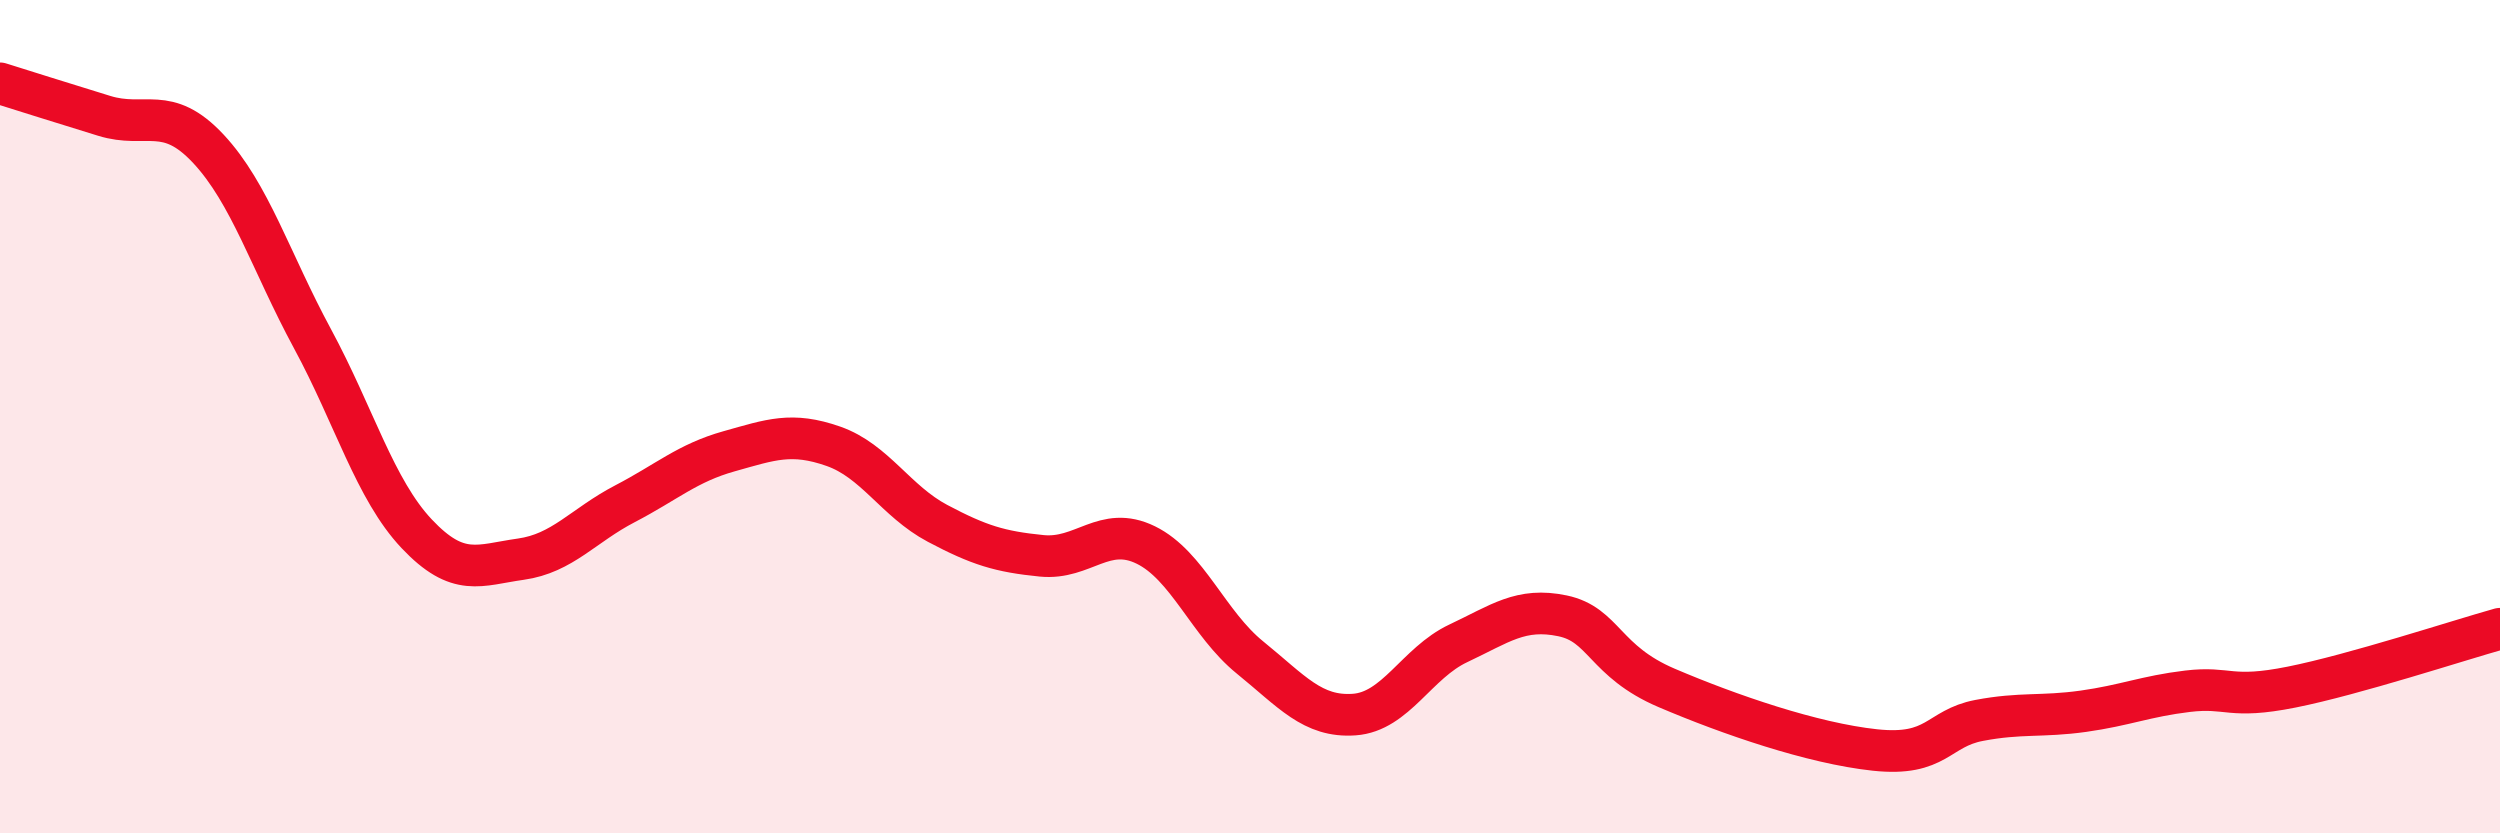 
    <svg width="60" height="20" viewBox="0 0 60 20" xmlns="http://www.w3.org/2000/svg">
      <path
        d="M 0,2 C 0.5,2.16 1.5,2.47 2.5,2.78 C 3.5,3.09 4,2.5 5,3.57 C 6,4.64 6.5,6.28 7.5,8.13 C 8.5,9.98 9,11.75 10,12.81 C 11,13.87 11.5,13.56 12.5,13.42 C 13.5,13.28 14,12.61 15,12.09 C 16,11.57 16.5,11.11 17.5,10.83 C 18.5,10.55 19,10.36 20,10.71 C 21,11.06 21.5,12.03 22.5,12.56 C 23.5,13.09 24,13.24 25,13.34 C 26,13.44 26.5,12.59 27.5,13.08 C 28.5,13.57 29,14.97 30,15.78 C 31,16.59 31.5,17.22 32.5,17.15 C 33.5,17.08 34,15.91 35,15.44 C 36,14.97 36.5,14.57 37.5,14.78 C 38.5,14.99 38.5,15.87 40,16.51 C 41.5,17.15 43.5,17.84 45,18 C 46.5,18.16 46.5,17.48 47.5,17.29 C 48.5,17.1 49,17.21 50,17.07 C 51,16.93 51.5,16.71 52.5,16.59 C 53.5,16.47 53.5,16.79 55,16.49 C 56.5,16.19 59,15.37 60,15.09L60 20L0 20Z"
        fill="#EB0A25"
        opacity="0.1"
        stroke-linecap="round"
        stroke-linejoin="round"
      />
      <path
        d="M 0,2 C 0.5,2.16 1.5,2.47 2.5,2.78 C 3.5,3.09 4,2.5 5,3.57 C 6,4.64 6.5,6.28 7.5,8.13 C 8.5,9.98 9,11.75 10,12.81 C 11,13.87 11.5,13.56 12.5,13.42 C 13.5,13.28 14,12.61 15,12.09 C 16,11.57 16.5,11.11 17.5,10.83 C 18.5,10.55 19,10.36 20,10.71 C 21,11.06 21.5,12.03 22.5,12.56 C 23.5,13.09 24,13.24 25,13.34 C 26,13.44 26.5,12.59 27.5,13.08 C 28.5,13.57 29,14.97 30,15.78 C 31,16.59 31.5,17.22 32.5,17.15 C 33.5,17.08 34,15.91 35,15.44 C 36,14.97 36.5,14.57 37.5,14.78 C 38.5,14.99 38.5,15.87 40,16.51 C 41.5,17.15 43.5,17.84 45,18 C 46.5,18.16 46.5,17.48 47.5,17.29 C 48.5,17.1 49,17.21 50,17.07 C 51,16.93 51.5,16.71 52.5,16.59 C 53.5,16.47 53.5,16.79 55,16.49 C 56.5,16.19 59,15.37 60,15.09"
        stroke="#EB0A25"
        stroke-width="1"
        fill="none"
        stroke-linecap="round"
        stroke-linejoin="round"
      />
    </svg>
  